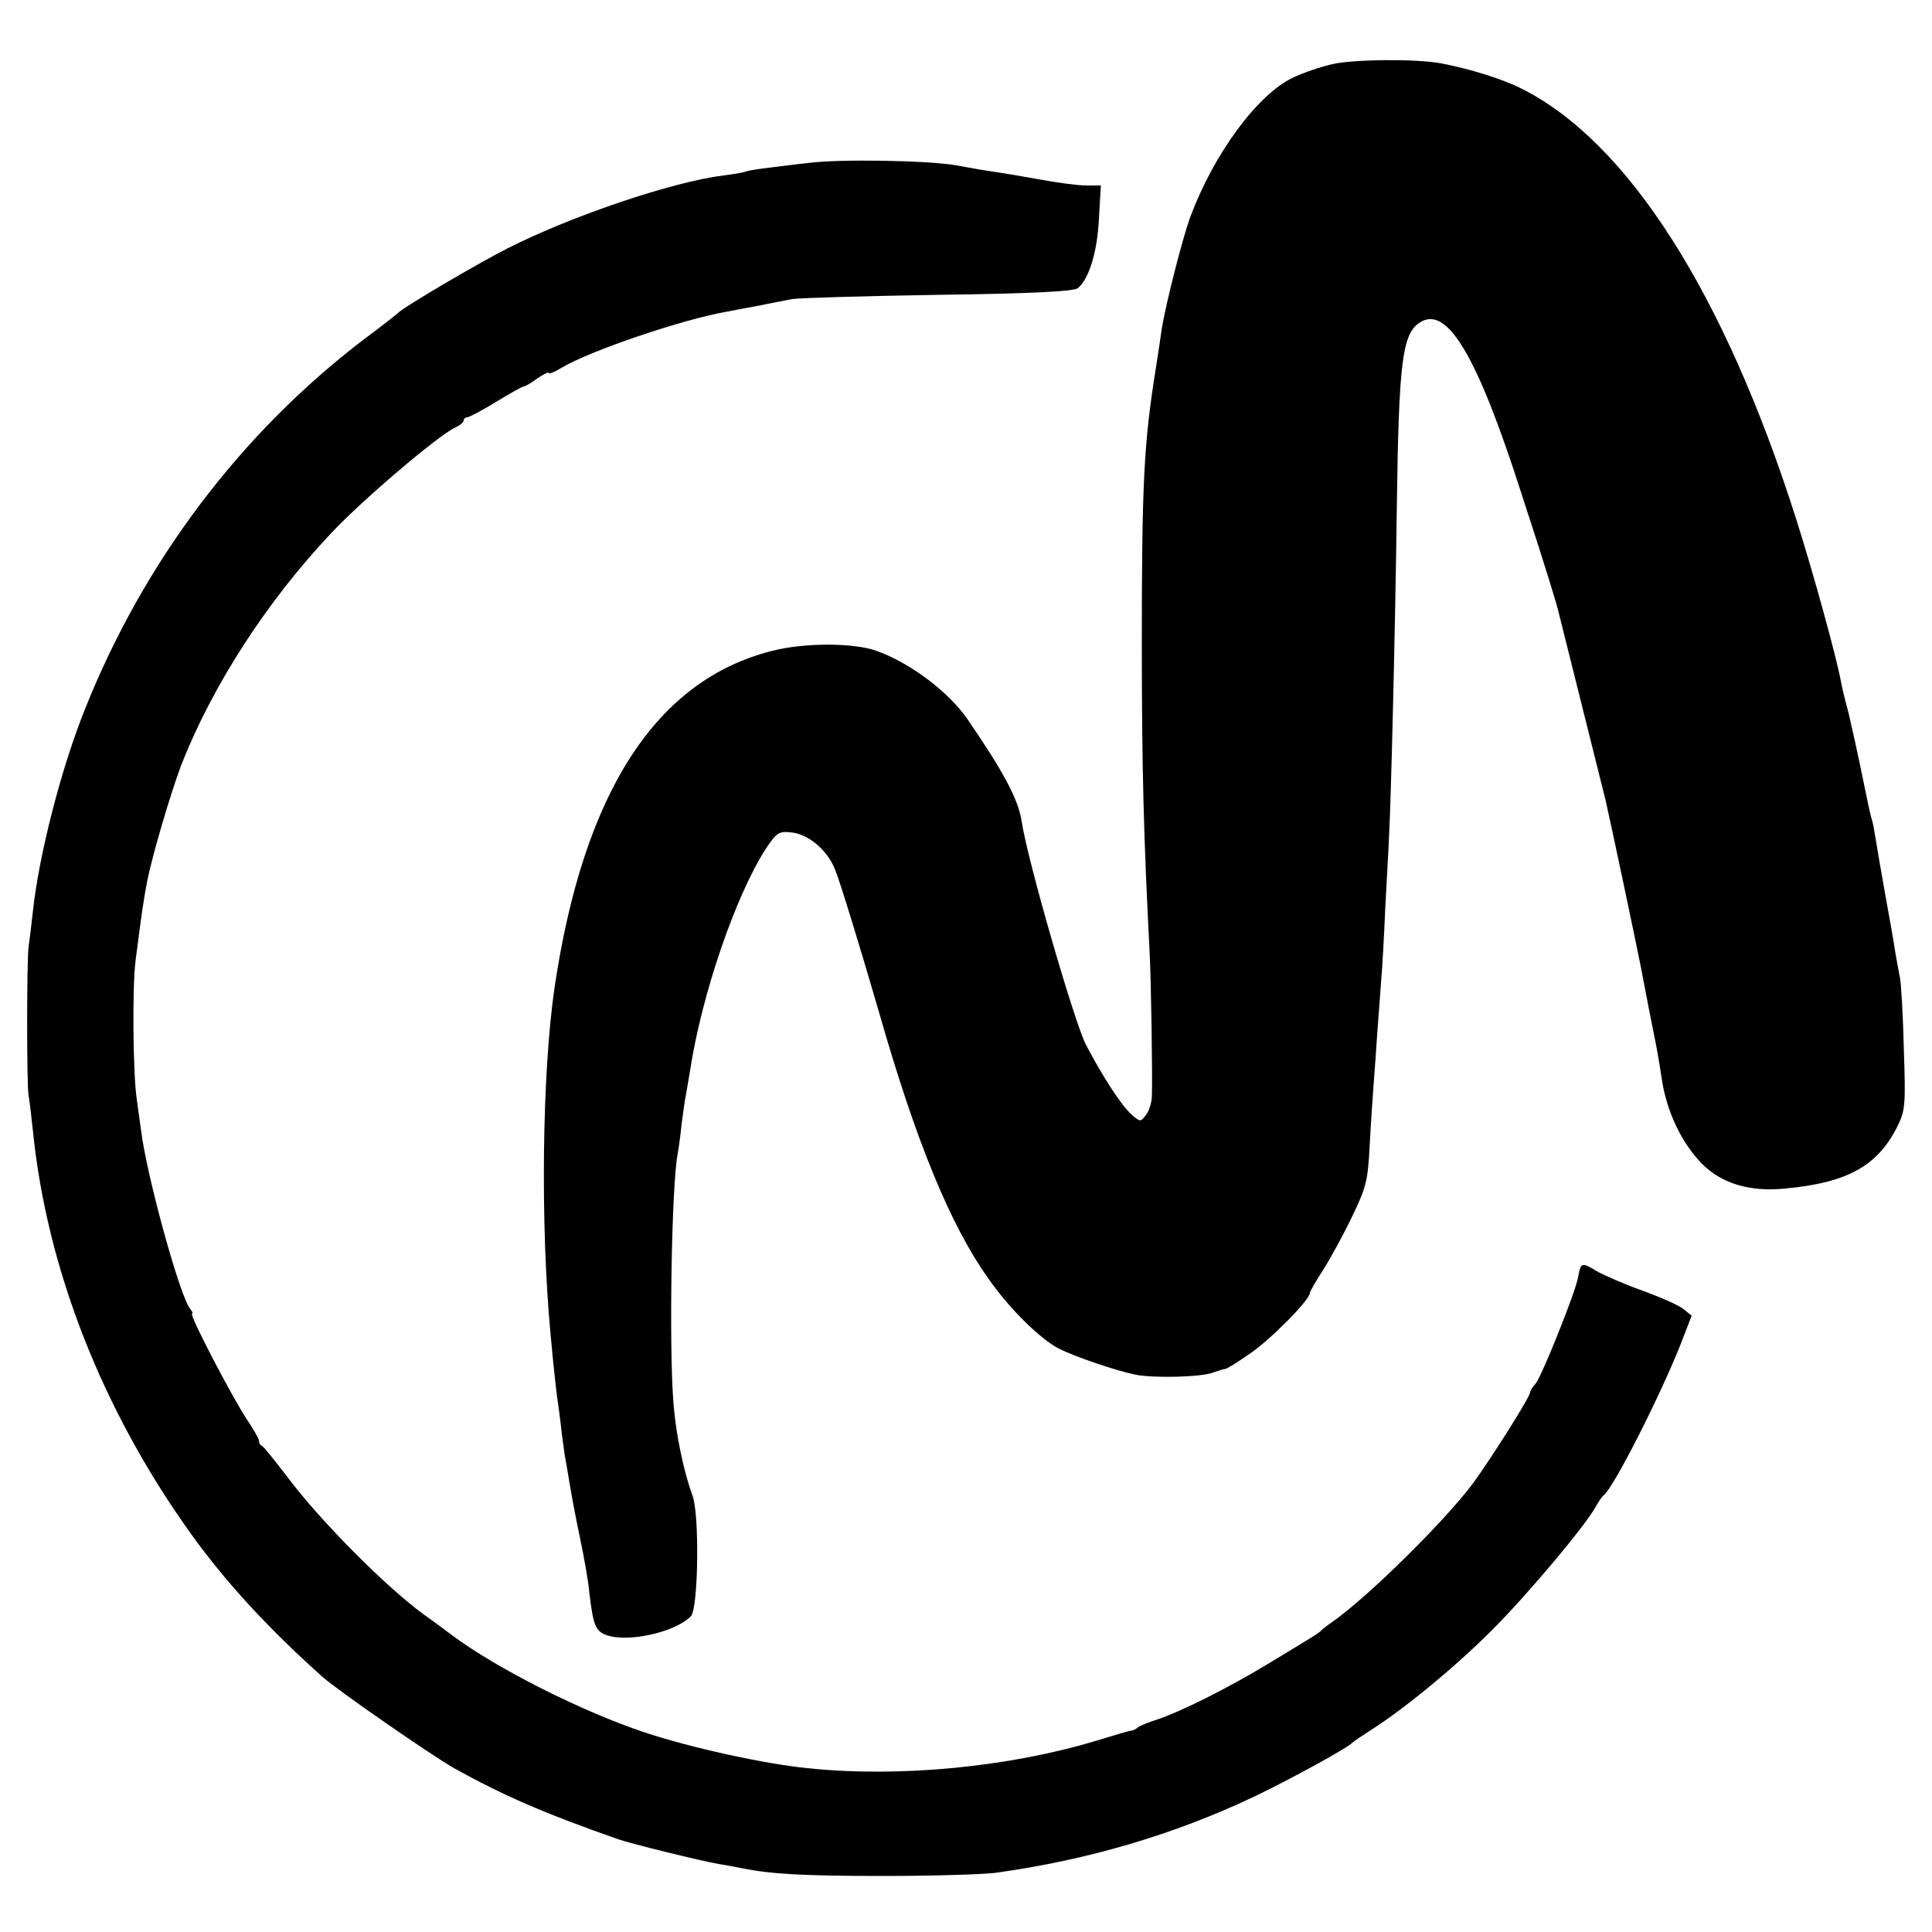 <?xml version="1.0" standalone="no"?>
<!DOCTYPE svg PUBLIC "-//W3C//DTD SVG 20010904//EN"
 "http://www.w3.org/TR/2001/REC-SVG-20010904/DTD/svg10.dtd">
<svg version="1.0" xmlns="http://www.w3.org/2000/svg"
 width="500pt" height="500pt" viewBox="0 0 500 500"
 preserveAspectRatio="xMidYMid meet">
<g transform="translate(0,500) scale(0.1,-0.1)"
fill="#000000" stroke="none">
<path d="M3448 4834 c-31 -7 -77 -23 -102 -35 -91 -43 -204 -196 -265 -359
-20 -53 -66 -234 -75 -295 -2 -16 -9 -61 -15 -100 -31 -193 -36 -300 -36 -710
0 -325 5 -506 20 -795 4 -69 8 -334 6 -376 0 -16 -7 -39 -15 -49 -14 -19 -15
-19 -37 0 -27 24 -75 98 -119 182 -30 59 -152 480 -166 578 -9 57 -47 128
-141 265 -49 70 -147 144 -233 175 -59 22 -187 22 -270 1 -302 -75 -490 -366
-565 -873 -32 -220 -37 -611 -10 -898 8 -89 17 -167 20 -183 1 -9 6 -42 9 -73
4 -31 9 -67 12 -80 2 -13 7 -40 10 -59 3 -19 14 -78 25 -130 11 -52 22 -115
24 -140 10 -85 16 -101 43 -111 55 -21 178 6 220 48 19 19 23 262 4 313 -23
63 -43 159 -49 238 -12 144 -5 568 11 647 2 11 7 45 10 76 4 31 9 67 12 80 2
13 7 40 10 59 30 196 117 450 195 572 28 42 34 47 64 44 45 -3 95 -44 116 -96
13 -31 69 -215 114 -370 95 -333 185 -552 283 -689 55 -79 134 -156 182 -181
41 -21 150 -58 200 -68 49 -9 170 -6 200 6 14 5 27 9 30 9 3 -1 32 17 65 40
52 35 155 139 155 157 0 3 15 30 34 59 19 30 53 92 75 138 37 77 41 92 46 189
3 58 8 128 10 155 2 28 7 91 10 140 4 50 8 110 10 134 2 24 7 105 10 180 4 75
9 161 10 191 5 91 16 536 20 850 5 372 14 446 59 475 71 47 149 -85 264 -444
67 -205 92 -288 97 -311 2 -8 29 -116 60 -240 31 -124 58 -232 60 -240 17 -75
79 -369 91 -430 17 -90 27 -140 34 -175 5 -22 14 -73 20 -113 12 -87 52 -171
106 -225 50 -50 123 -72 213 -63 163 15 241 59 292 162 20 41 21 56 16 202 -2
86 -7 168 -10 182 -3 14 -8 43 -12 65 -3 22 -15 90 -26 150 -11 61 -22 126
-25 145 -3 19 -7 42 -10 50 -3 8 -14 60 -25 115 -11 54 -27 126 -35 160 -9 33
-18 70 -20 83 -12 64 -70 275 -115 417 -186 586 -437 980 -714 1117 -48 24
-132 50 -205 64 -64 12 -224 11 -282 -2z"/>
<path d="M2090 4578 c-30 -3 -75 -9 -100 -12 -25 -3 -52 -7 -60 -10 -8 -3 -34
-7 -57 -10 -131 -16 -392 -104 -558 -188 -72 -36 -273 -154 -285 -168 -3 -3
-42 -34 -88 -68 -320 -244 -570 -576 -722 -957 -62 -154 -120 -381 -135 -525
-4 -36 -9 -76 -11 -90 -5 -35 -5 -360 0 -385 2 -11 7 -51 11 -90 36 -359 180
-726 411 -1047 90 -125 201 -245 339 -368 42 -37 279 -201 340 -236 126 -70
231 -116 425 -184 31 -11 213 -56 260 -64 19 -3 46 -8 60 -11 75 -15 157 -20
365 -20 127 0 257 4 290 8 240 33 463 99 670 197 94 45 244 127 255 140 3 3
25 18 50 34 89 57 217 163 312 258 93 93 244 273 269 321 7 12 15 24 19 27 25
18 144 252 199 390 l29 75 -21 17 c-12 10 -60 31 -107 48 -47 17 -100 40 -119
51 -38 23 -40 22 -47 -17 -7 -39 -94 -256 -110 -275 -8 -8 -14 -19 -14 -22 0
-12 -98 -167 -148 -236 -73 -98 -275 -297 -366 -360 -12 -8 -23 -17 -26 -20
-6 -7 -16 -13 -140 -88 -106 -64 -225 -123 -285 -143 -22 -7 -44 -16 -50 -20
-5 -5 -13 -9 -18 -9 -4 0 -44 -12 -90 -26 -225 -68 -510 -96 -747 -71 -112 11
-302 53 -420 92 -163 54 -385 166 -500 252 -25 19 -58 43 -75 55 -98 72 -265
240 -350 353 -33 43 -63 81 -67 82 -5 2 -8 8 -8 14 0 5 -14 29 -30 53 -35 51
-152 275 -143 275 3 0 1 6 -5 13 -27 33 -113 347 -127 462 -3 22 -8 58 -11 80
-10 64 -12 294 -3 360 17 132 20 152 30 205 14 70 61 228 88 300 80 204 220
422 387 599 79 85 278 254 321 274 13 6 23 14 23 19 0 4 4 8 9 8 5 0 39 18 75
40 36 22 68 40 72 40 3 0 19 9 35 21 16 11 29 17 29 14 0 -4 15 2 33 13 73 44
314 126 431 146 16 3 52 10 80 15 28 6 67 13 86 17 19 3 190 8 380 11 238 3
349 9 359 17 29 23 51 94 55 180 l5 86 -38 0 c-21 0 -74 7 -117 15 -44 8 -97
17 -119 20 -22 3 -67 11 -100 17 -71 13 -306 17 -385 6z"/>
</g>
</svg>
